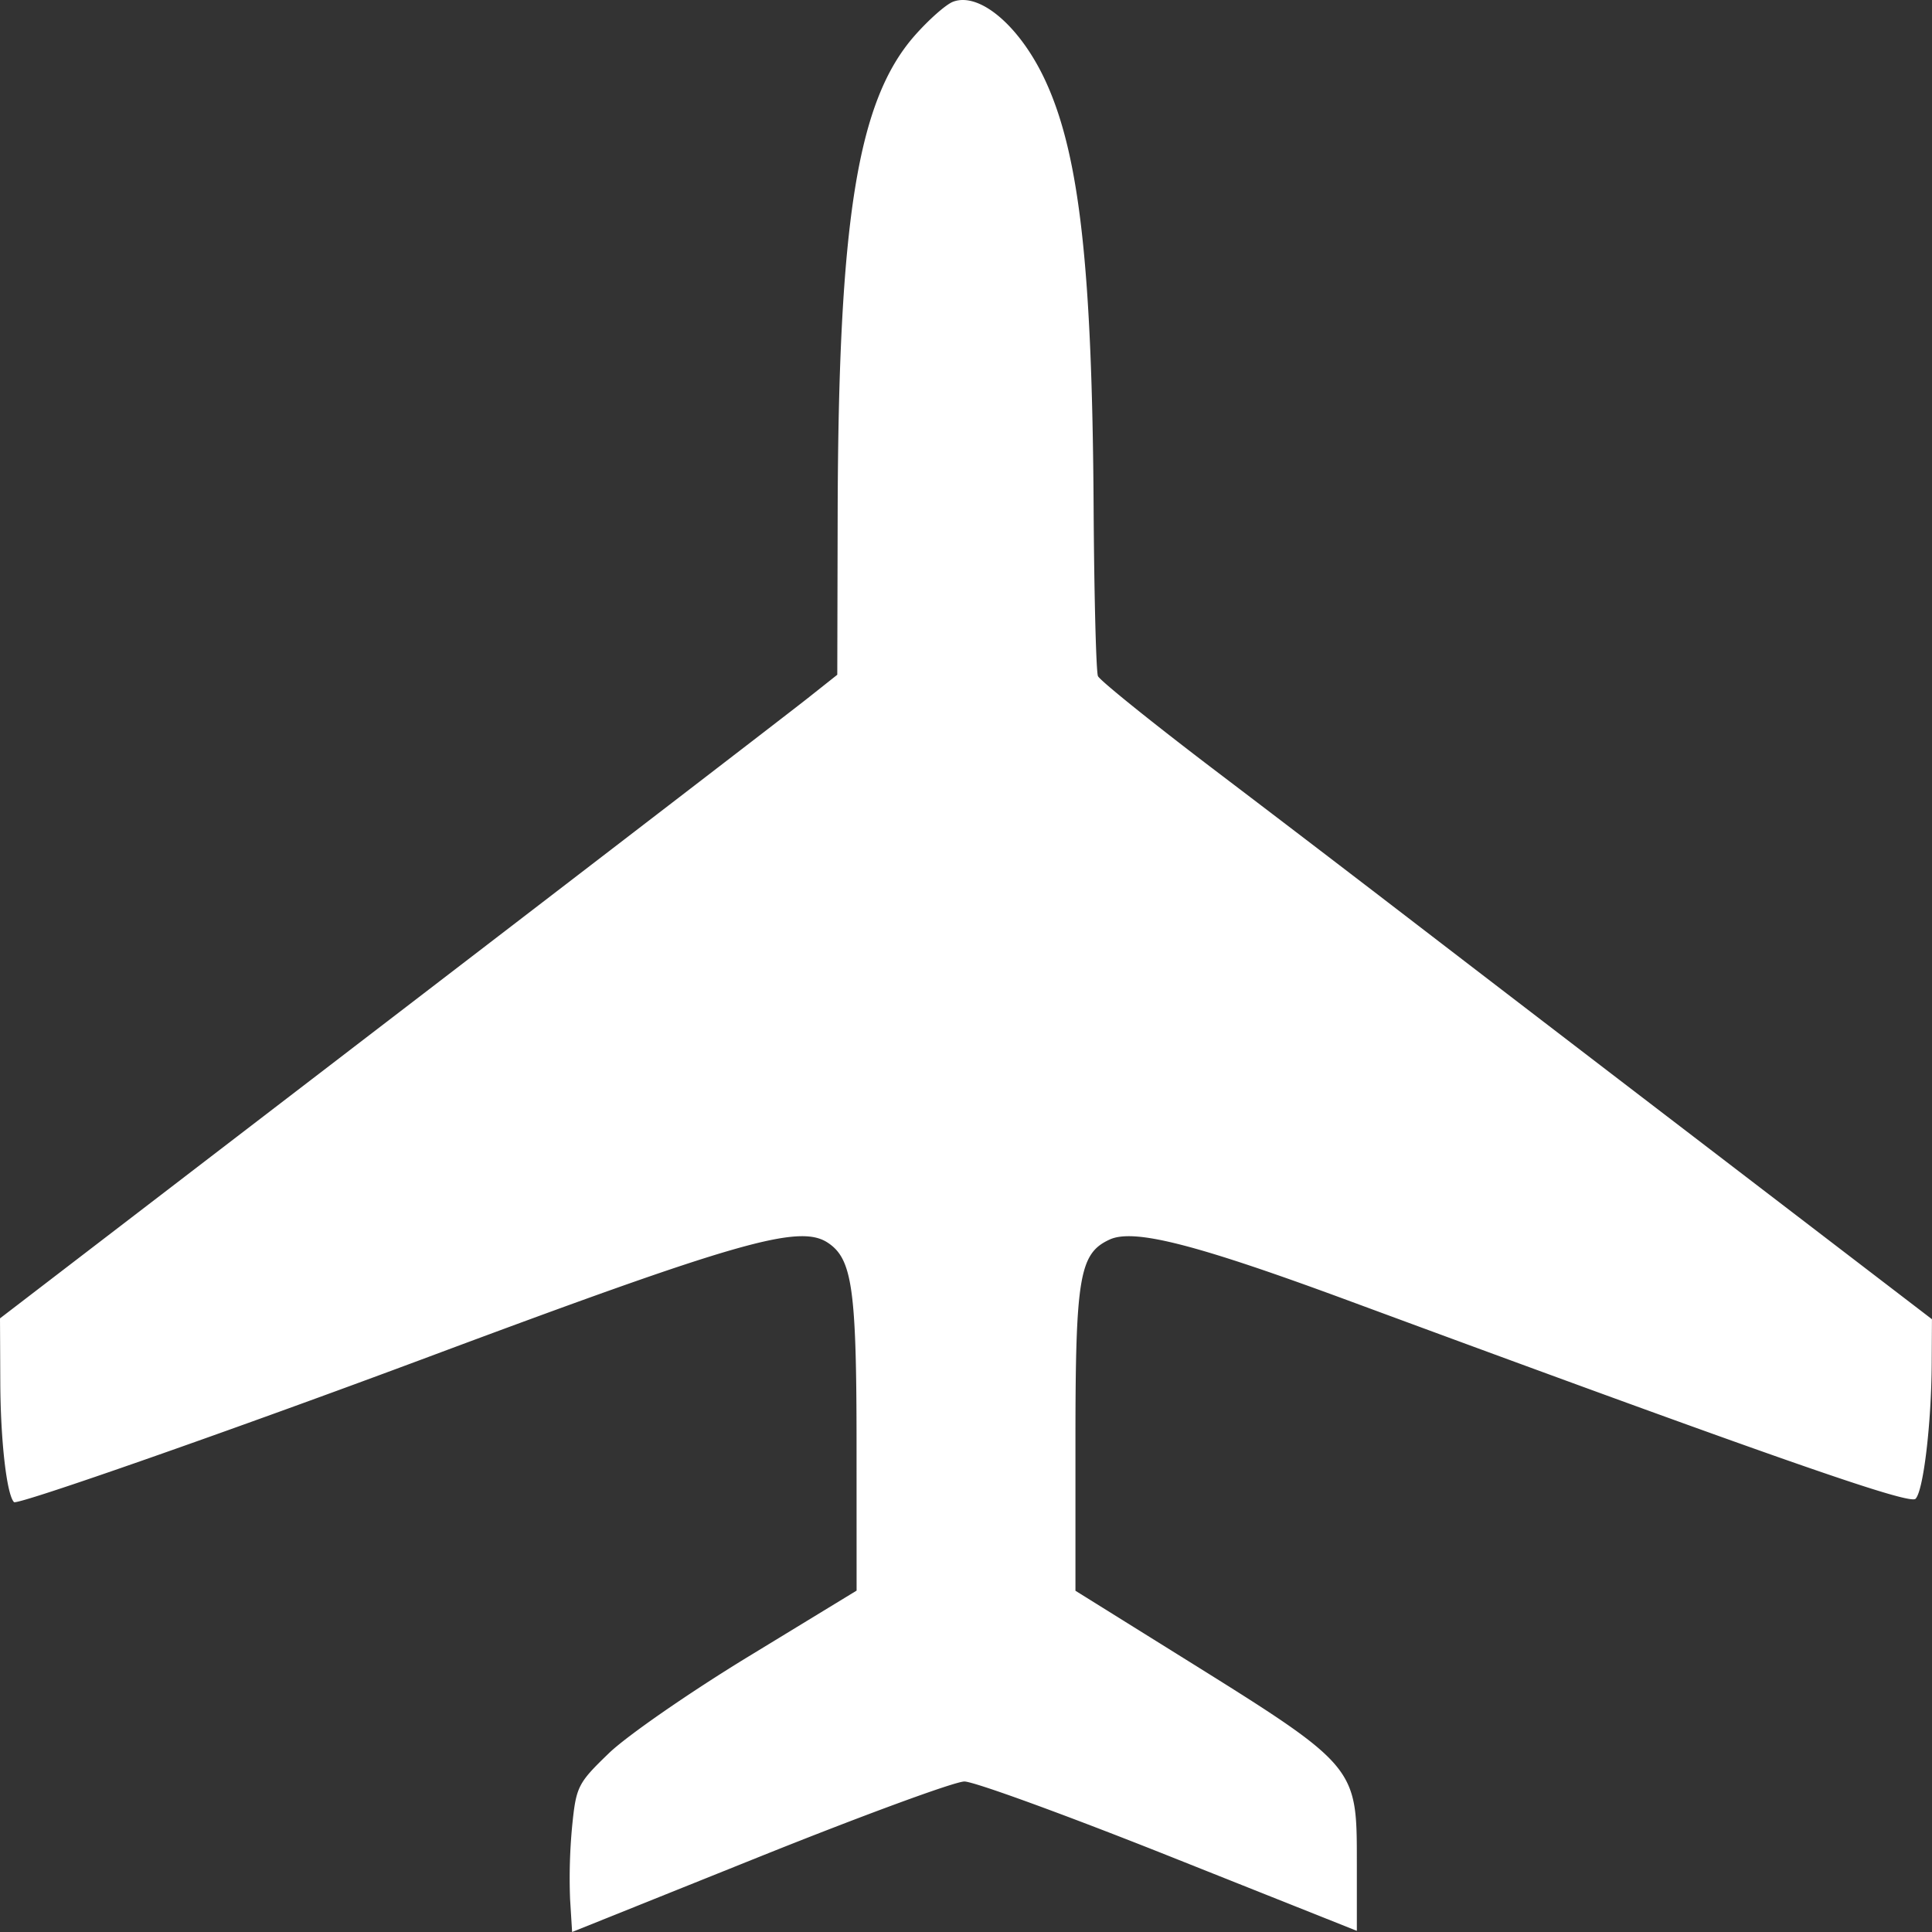 <svg width="40" height="40" fill="none" xmlns="http://www.w3.org/2000/svg"><rect width="100%" height="100%" fill="#333333" stroke="none"/><path fill-rule="evenodd" clip-rule="evenodd" d="M19.732.036c-.148.056-.509.376-.802.71-1.177 1.346-1.572 3.805-1.587 9.876l-.008 3.348-.613.486c-.338.268-4.238 3.266-8.668 6.663L0 27.295l.006 1.311C.01 29.827.139 30.947.29 31.1c.068.069 4.577-1.511 8.577-3.005 6.406-2.392 7.68-2.756 8.27-2.367.509.335.597.954.597 4.2l.001 3.004-2.228 1.358c-1.225.746-2.53 1.65-2.9 2.008-.643.62-.678.69-.76 1.497a11.437 11.437 0 00-.044 1.526l.042.679 3.88-1.558c2.135-.857 4.043-1.558 4.242-1.558.199 0 2.108.696 4.243 1.546l3.882 1.546v-1.383c-.001-2.047.035-2.005-3.722-4.347l-2.104-1.311v-3.108c0-3.396.082-3.877.709-4.164.502-.23 1.785.098 4.934 1.261 8.798 3.25 11.621 4.237 11.75 4.107.163-.164.328-1.55.335-2.806l.005-.912-4.931-3.776a4404.888 4404.888 0 01-6.2-4.753 892.162 892.162 0 00-3.667-2.8c-1.32-1.002-2.43-1.896-2.469-1.986-.038-.09-.079-1.672-.09-3.516-.03-4.899-.29-7.24-.974-8.757C21.15.571 20.292-.176 19.732.036z" fill="#fff"/></svg>
